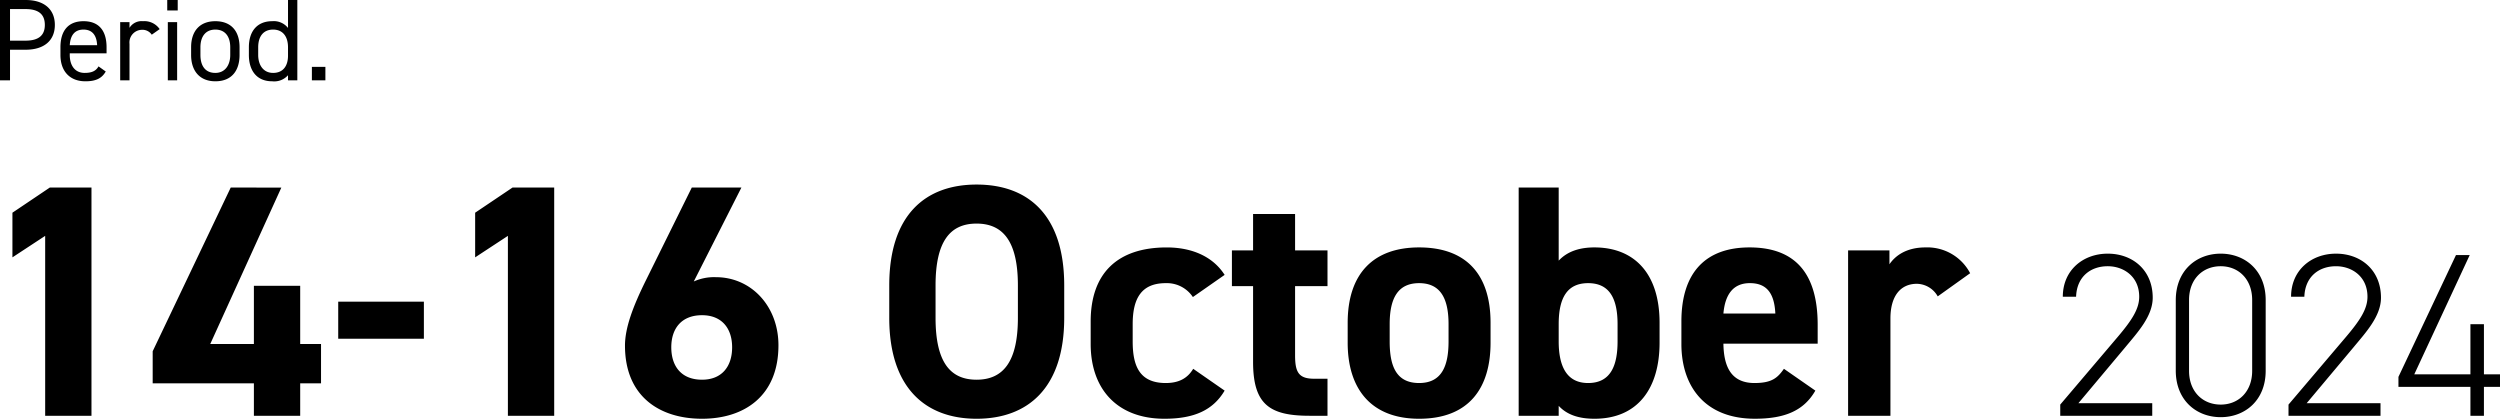 <svg xmlns="http://www.w3.org/2000/svg" width="536.657" height="89.889" viewBox="0 0 536.657 89.889">
  <g id="グループ_130" data-name="グループ 130" transform="translate(-391.125 -495.75)">
    <path id="パス_14" data-name="パス 14" d="M-246.238-48.99h-8.946l-8.023,5.4v9.585l7.029-4.615V0h9.94Zm29.891,0L-233.1-13.845v6.887h21.726V0h9.94V-6.958h4.473v-8.449h-4.473V-27.9h-9.94v12.5h-9.372l15.265-33.583Zm23.075,32.447h18.389V-24.5h-18.389Zm46.363-32.447h-8.946l-8.023,5.4v9.585l7.029-4.615V0h9.94Zm40.186,0h-10.65l-9.869,19.951c-2.769,5.609-4.473,10.153-4.473,13.987,0,10.863,7.384,15.691,16.543,15.691,9.088,0,16.4-4.9,16.4-15.762,0-8.449-5.893-14.626-13.419-14.626a10.557,10.557,0,0,0-4.757.923ZM-121.775-14.7c0-4.047,2.2-6.887,6.6-6.887,4.26,0,6.461,2.84,6.461,6.887,0,4.118-2.2,6.958-6.461,6.958C-119.574-7.739-121.775-10.579-121.775-14.7Zm84.348-6.319v-6.958c0-15.123-7.739-21.655-18.815-21.655-11,0-18.744,6.532-18.744,21.655v6.958C-74.986-6.035-67.247.639-56.242.639-45.166.639-37.427-6.035-37.427-21.016Zm-27.619-6.958c0-9.372,3.053-13.277,8.8-13.277s8.875,3.905,8.875,13.277v6.958c0,9.372-3.124,13.277-8.875,13.277s-8.8-3.9-8.8-13.277ZM-9.737-10.082c-1.278,2.13-3.2,3.053-5.893,3.053-5.751,0-7.1-3.834-7.1-8.946v-3.692c0-5.68,1.988-8.8,7.1-8.8a6.7,6.7,0,0,1,5.822,2.982l6.816-4.757c-2.485-3.9-6.958-5.893-12.425-5.893-10.579,0-16.33,5.538-16.33,15.9v4.828c0,9.656,5.68,16.046,15.833,16.046C-9.524.639-5.477-1.207-2.992-5.4Zm8.307-17.75H3.114v16.259C3.114-2.414,6.664,0,15.255,0h3.834V-7.952H16.178c-3.337,0-4.047-1.491-4.047-5.041V-27.832h6.958V-35.5H12.131v-7.81H3.114v7.81H-1.43Zm55.522,7.881c0-10.65-5.467-16.188-15.336-16.188-9.727,0-15.336,5.538-15.336,16.188v4.26c0,9.94,5.041,16.33,15.336,16.33,10.721,0,15.336-6.6,15.336-16.33ZM38.756-7.029c-5.041,0-6.319-3.834-6.319-8.946v-3.692c0-5.68,1.846-8.8,6.319-8.8s6.319,3.124,6.319,8.8v3.692C45.075-10.863,43.726-7.029,38.756-7.029ZM68.718-48.99H60.127V0h8.591V-2.13C70.422-.284,72.907.639,76.386.639c9.372,0,13.987-6.6,13.987-16.33v-4.26c0-10.65-5.467-16.188-13.987-16.188-3.053,0-5.751.781-7.668,2.84ZM75.037-7.029c-4.757,0-6.319-3.834-6.319-8.946v-3.692c0-5.68,1.846-8.8,6.319-8.8s6.319,3.124,6.319,8.8v3.692C81.356-10.863,79.936-7.029,75.037-7.029Zm42.032-3.053c-1.349,1.917-2.556,3.053-6.319,3.053-5.041,0-6.6-3.55-6.674-8.449h20.235v-4.047c0-10.792-4.615-16.614-14.626-16.614-9.23,0-14.626,5.183-14.626,15.9v4.828c0,9.159,5.112,16.046,15.762,16.046,6.39,0,10.508-1.7,12.993-6.035Zm-7.313-18.389c3.408,0,5.254,1.917,5.467,6.532H104.076C104.431-25.986,106.135-28.471,109.756-28.471Zm47.286-2.13a10.382,10.382,0,0,0-9.585-5.538c-4.189,0-6.532,1.846-7.739,3.621V-35.5h-8.875V0h9.088V-20.874c0-4.97,2.272-7.455,5.68-7.455a5.24,5.24,0,0,1,4.473,2.7Zm39.09,27.9h-15.85l10.1-12.05c2.65-3.2,5.85-6.65,5.85-10.6,0-5.9-4.3-9.45-9.65-9.45-5.3,0-9.65,3.55-9.65,9.25h2.85c.15-4.3,3.1-6.55,6.8-6.55,3.4,0,6.75,2.2,6.75,6.55,0,2.6-1.55,5-4.55,8.55l-12.4,14.6V0h19.75Zm24.35-22.15c0-6.35-4.45-9.95-9.65-9.95s-9.65,3.6-9.65,10V-9.7c0,6.4,4.45,10,9.65,10s9.65-3.6,9.65-9.95Zm-2.9,0v15.2c0,4.5-2.95,7.25-6.75,7.25-3.85,0-6.8-2.75-6.8-7.25v-15.2c0-4.5,2.95-7.25,6.8-7.25C214.632-32.1,217.582-29.35,217.582-24.85ZM245.132-2.7h-15.85l10.1-12.05c2.65-3.2,5.85-6.65,5.85-10.6,0-5.9-4.3-9.45-9.65-9.45-5.3,0-9.65,3.55-9.65,9.25h2.85c.15-4.3,3.1-6.55,6.8-6.55,3.4,0,6.75,2.2,6.75,6.55,0,2.6-1.55,5-4.55,8.55l-12.4,14.6V0h19.75Zm16.2-31.8L248.982-8.35V-6.2h15.45V0h2.9V-6.2h3.45V-8.9h-3.45V-19.65h-2.9V-8.9h-12.05l11.9-25.6Z" transform="translate(657 585)"/>
    <path id="パス_13" data-name="パス 13" d="M7.625-6.575c4,0,6.275-2,6.275-5.325,0-3.35-2.3-5.35-6.275-5.35h-5.5V0h2.15V-6.575Zm-3.35-1.95V-15.3h3.35c2.925,0,4.125,1.25,4.125,3.4,0,2.125-1.2,3.375-4.125,3.375ZM23.275-3c-.525.925-1.35,1.4-2.975,1.4-2.175,0-3.2-1.7-3.2-3.85V-5.8H25V-7.1c0-3.575-1.65-5.6-4.95-5.6-3.275,0-4.95,2.05-4.95,5.6v1.65c0,3.475,2,5.65,5.35,5.65,2.175,0,3.5-.575,4.375-2.1ZM20.05-10.9c1.9,0,2.825,1.25,2.925,3.35H17.1C17.225-9.625,18.125-10.9,20.05-10.9ZM36.4-11a3.975,3.975,0,0,0-3.575-1.7,3.034,3.034,0,0,0-2.9,1.425V-12.5h-2V0h2V-7.825A2.718,2.718,0,0,1,32.6-10.85,2.376,2.376,0,0,1,34.7-9.8ZM38.15,0h2V-12.5h-2Zm-.125-15h2.25v-2.25h-2.25ZM53.55-7.1c0-3.575-1.9-5.6-5.2-5.6-3.275,0-5.2,2.05-5.2,5.6v1.65C43.15-2,45.025.2,48.35.2c3.6,0,5.2-2.4,5.2-5.65Zm-5.2,5.5c-2.3,0-3.2-1.7-3.2-3.85V-7.1c0-2.35,1.15-3.8,3.2-3.8s3.2,1.425,3.2,3.8v1.65C51.55-3.325,50.475-1.6,48.35-1.6Zm15.6-9.65a3.886,3.886,0,0,0-3.4-1.45c-3.1,0-5,2.025-5,5.6v1.65c0,3.25,1.6,5.65,5,5.65a3.957,3.957,0,0,0,3.4-1.3V0h2V-17.25h-2ZM60.75-1.6c-2.125,0-3.2-1.725-3.2-3.85V-7.1c0-2.375,1.15-3.8,3.2-3.8s3.2,1.45,3.2,3.8v1.825C63.95-3.2,62.975-1.6,60.75-1.6ZM71.975-2.9h-2.9V0h2.9Z" transform="translate(389 513)"/>
  </g>
</svg>
